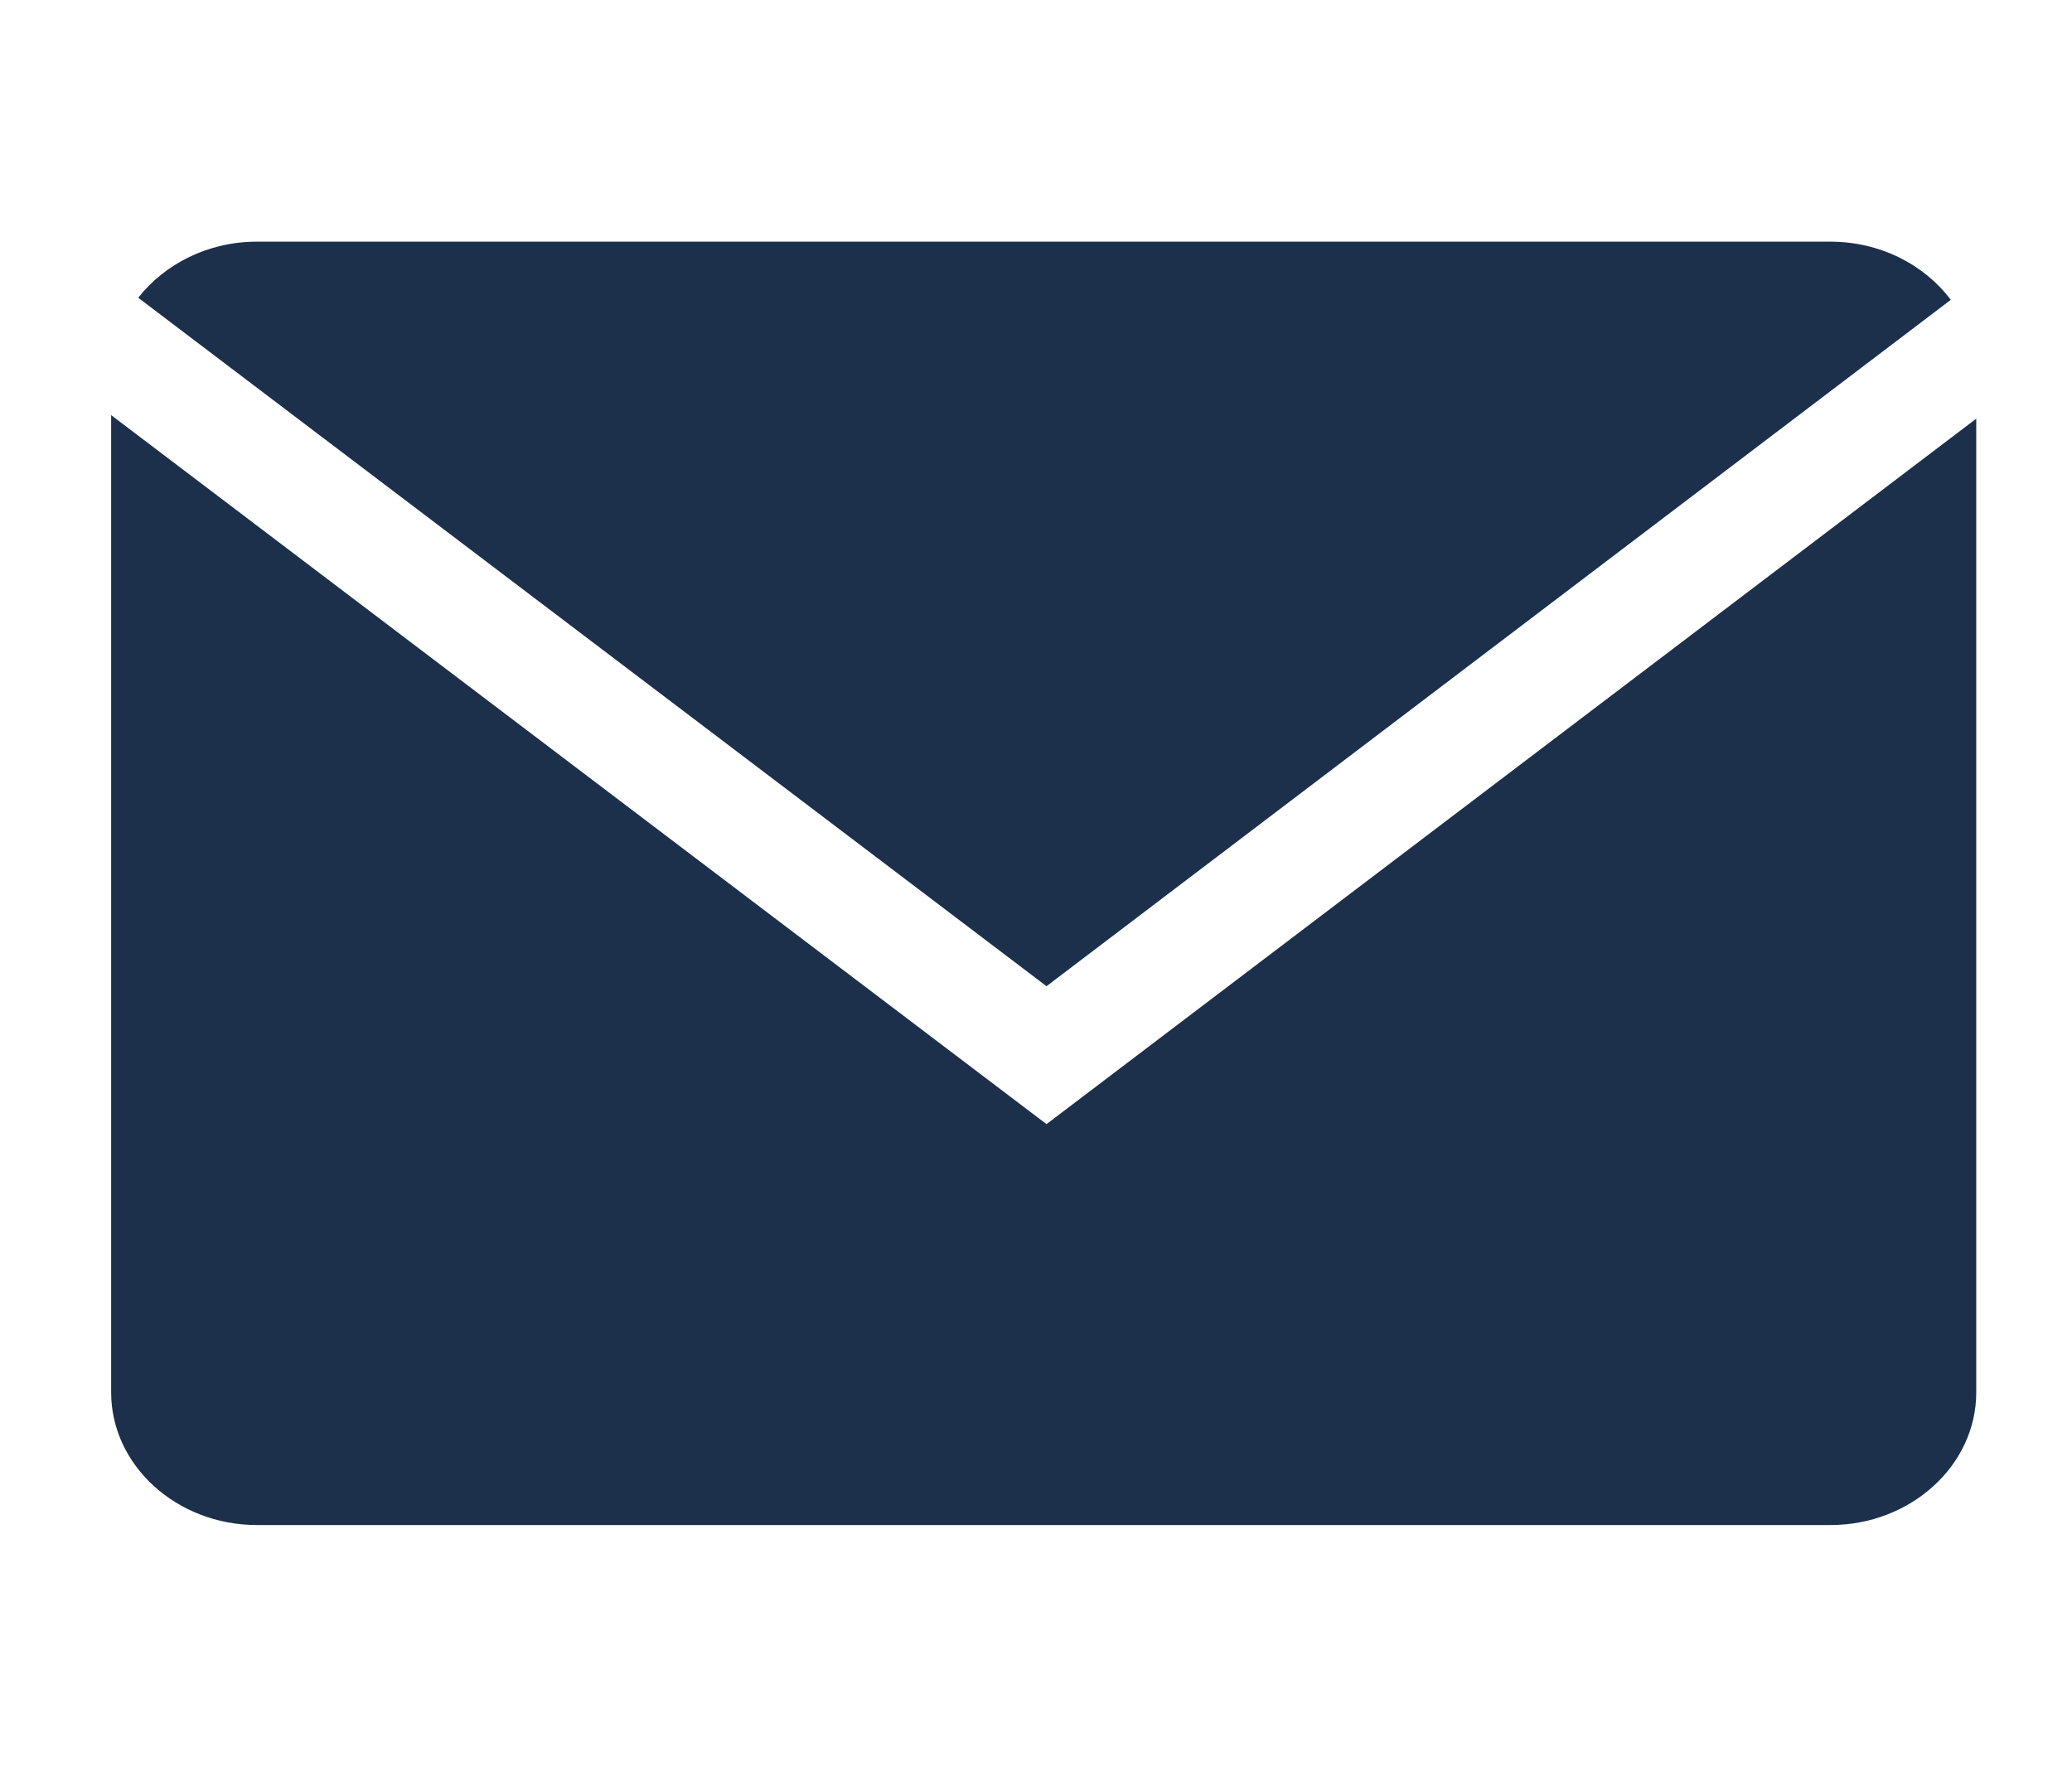 <?xml version="1.0" encoding="UTF-8"?> <svg xmlns="http://www.w3.org/2000/svg" width="14" height="12" viewBox="0 0 14 12" fill="none"><g clip-path="url(#clip0_41_609)"><path d="M13.181 2.026C13.003 1.789 12.705 1.633 12.367 1.633H1.735C1.405 1.633 1.113 1.784 0.934 2.012L7.071 6.664L13.181 2.026Z" fill="#1C304B"></path><path d="M0.751 2.805V9.409C0.751 9.902 1.194 10.305 1.736 10.305H12.368C12.91 10.305 13.353 9.902 13.353 9.409V2.829L7.071 7.596L0.751 2.805Z" fill="#1C304B"></path></g><defs><clipPath id="clip0_41_609"><rect width="12.604" height="11.458" fill="white" transform="translate(0.75 0.24)"></rect></clipPath></defs></svg> 